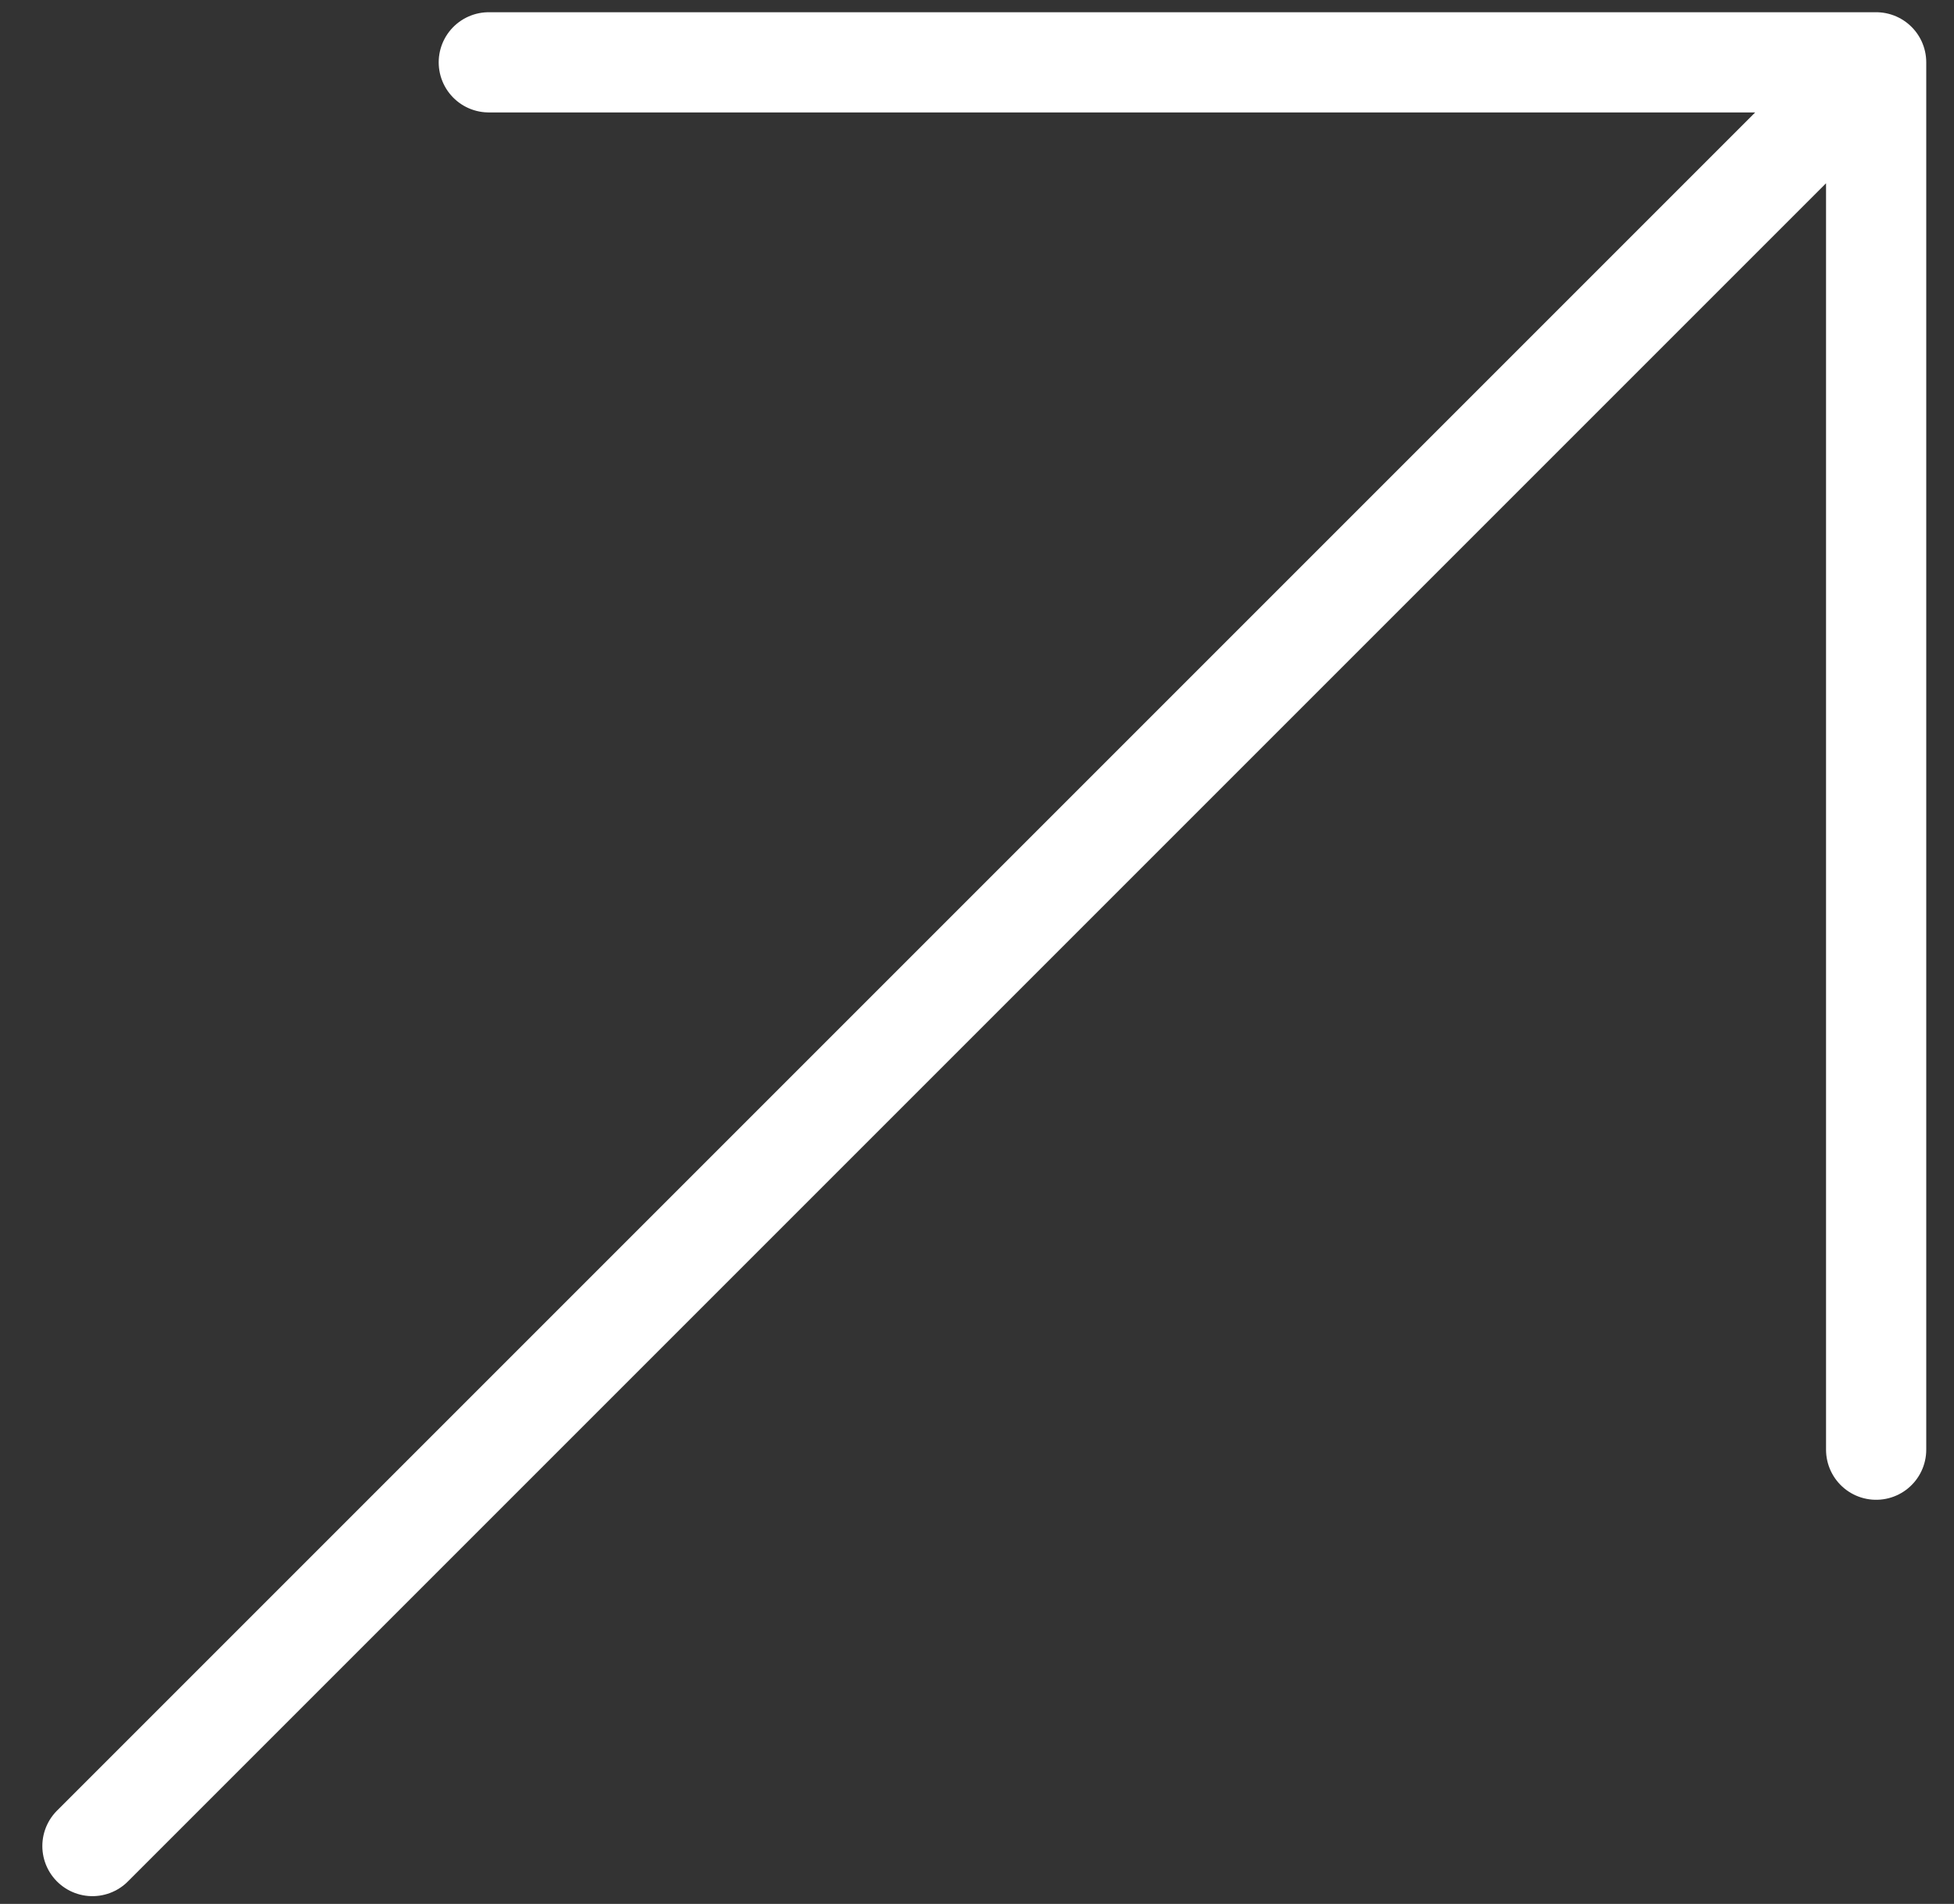 <?xml version="1.0" encoding="UTF-8"?> <svg xmlns="http://www.w3.org/2000/svg" width="39" height="38" viewBox="0 0 39 38" fill="none"><rect x="0" y="0" width="39" height="38" fill="#333333" stroke="none"/> <path d="M9.756 1.244L37.446 1.244M37.446 1.244L37.446 28.934M37.446 1.244L1.845 36.845" stroke="white" stroke-width="2" stroke-linecap="round" stroke-linejoin="round"></path> </svg> 